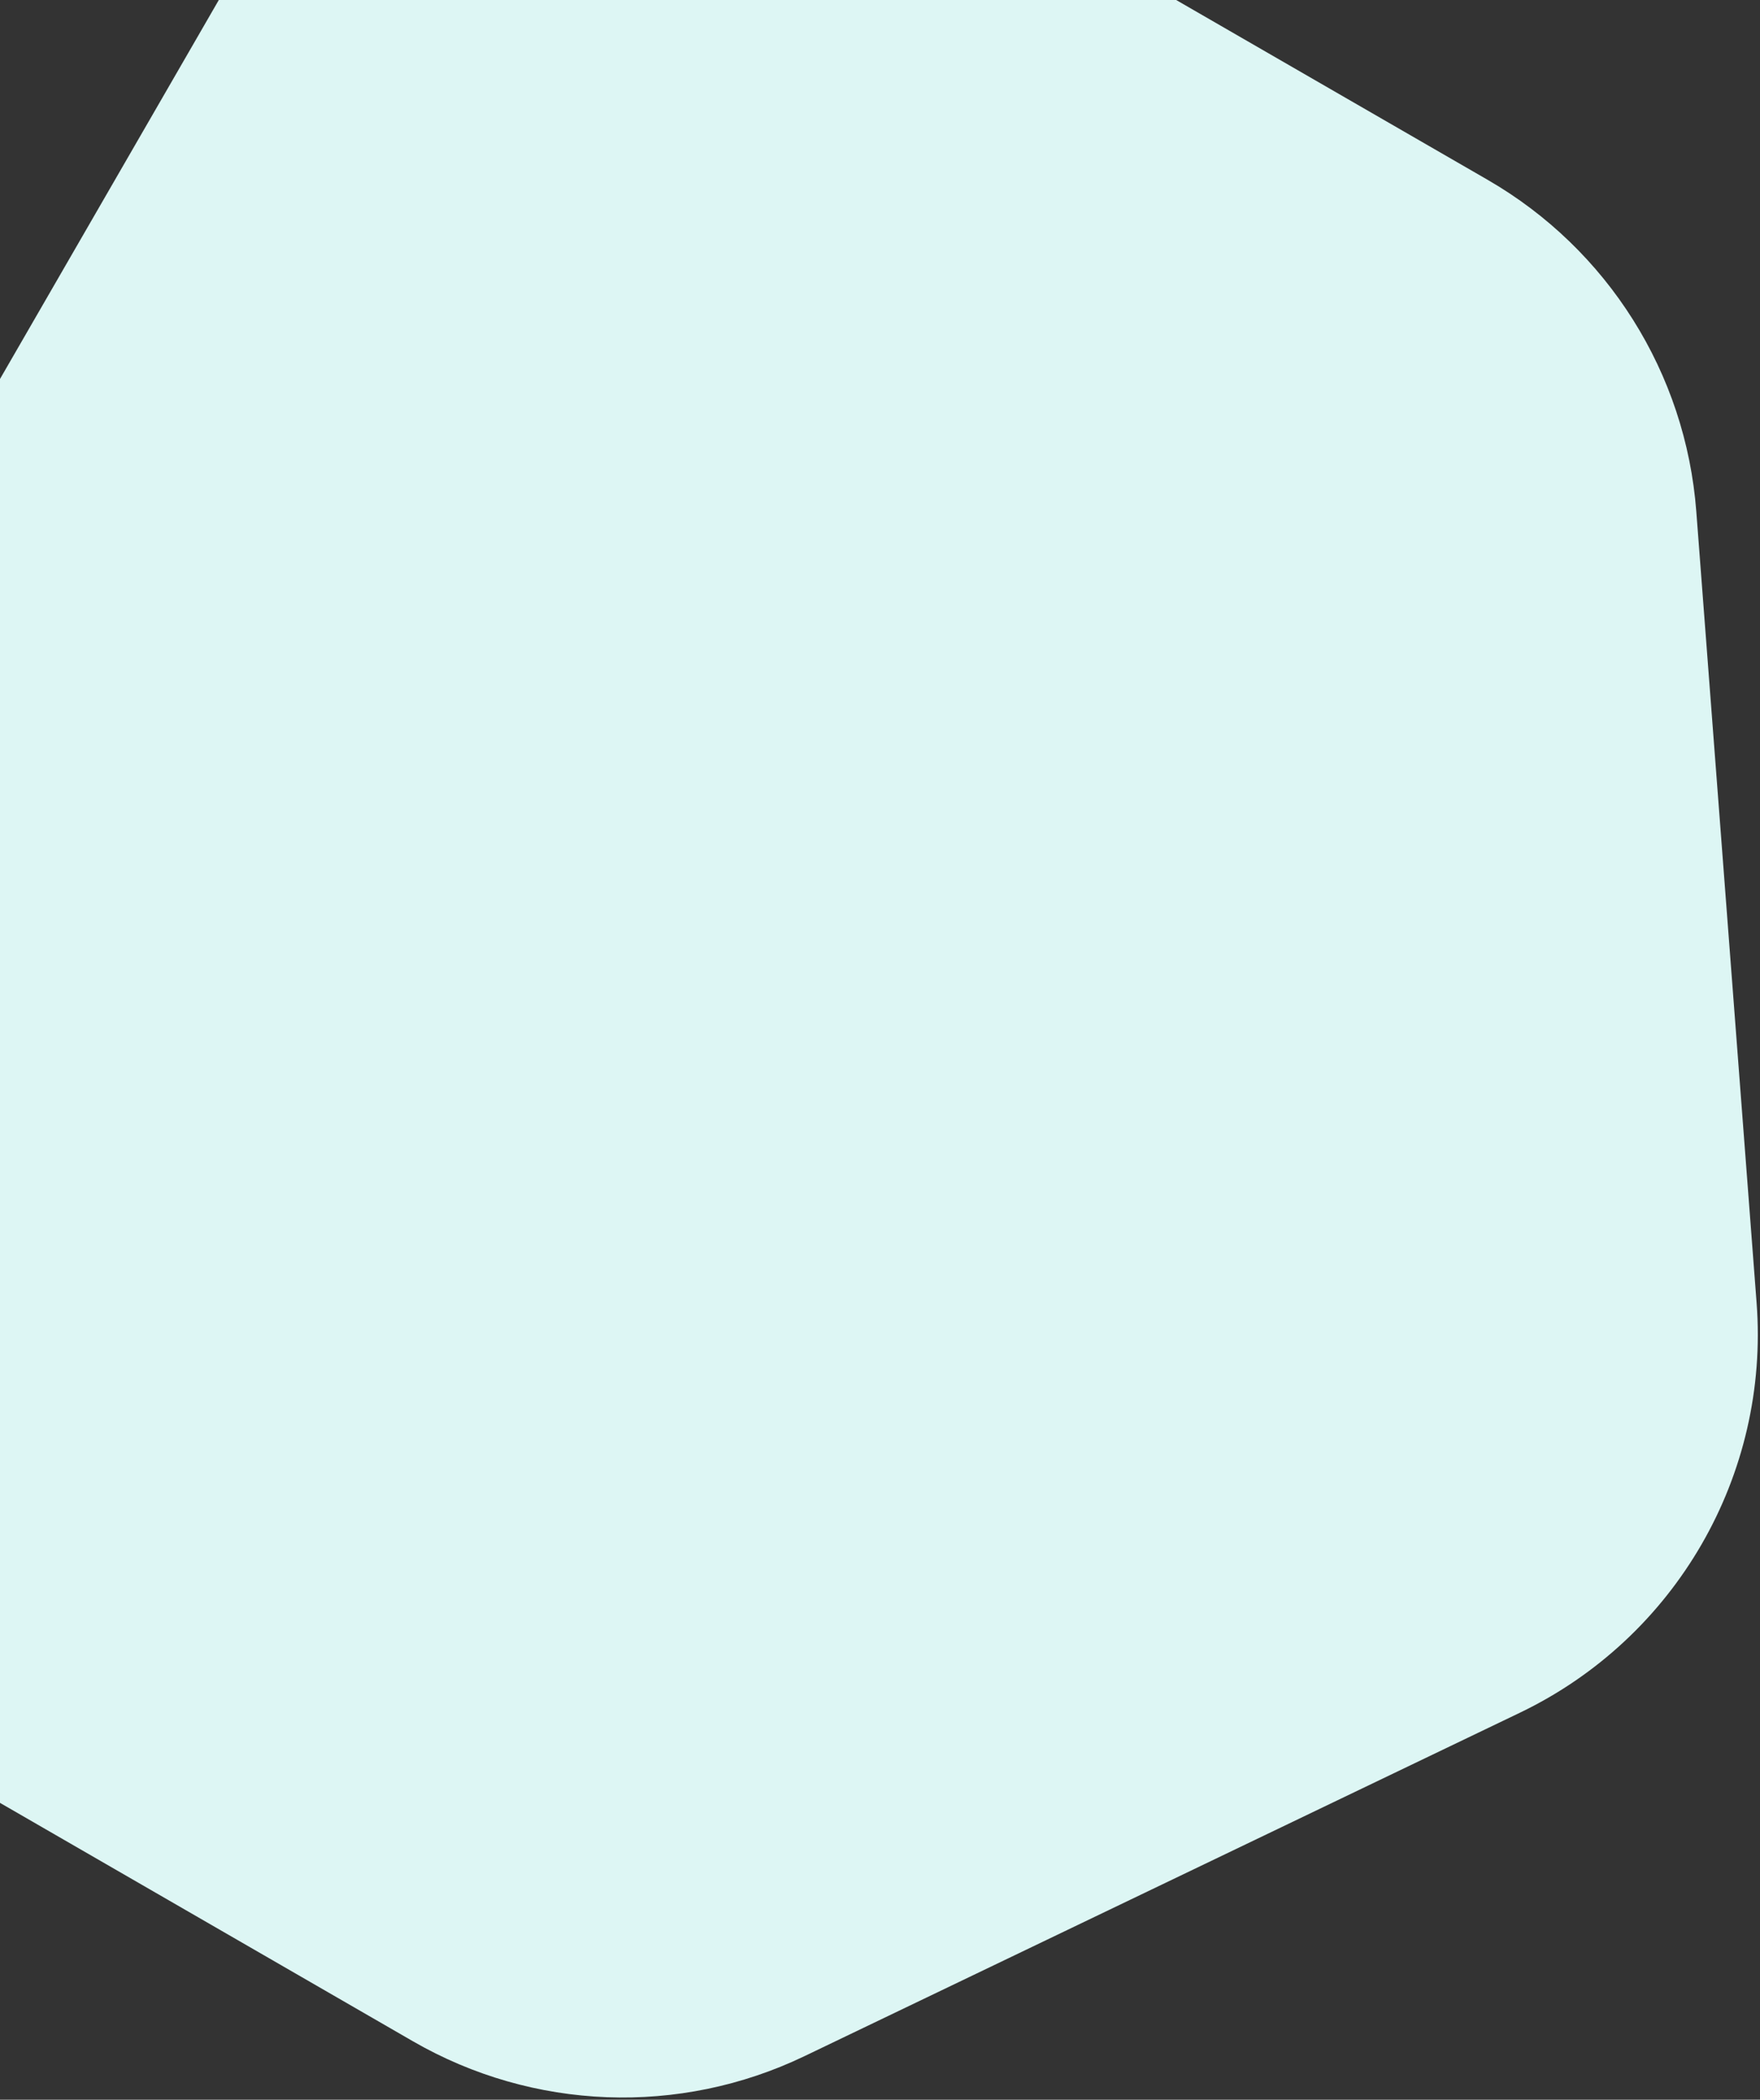 <svg width="575" height="686" viewBox="0 0 575 686" fill="none" xmlns="http://www.w3.org/2000/svg">
<rect x="0" y="0" width="575" height="686" fill="#333333" stroke="none"/>
<path d="M-82.699 541.27L134.904 666.903C174.121 689.545 221.984 691.369 262.799 671.776L496.546 559.568C547.473 535.123 578.179 481.938 573.887 425.61L554.187 167.076C550.748 121.933 525.237 81.393 486.021 58.752L268.417 -66.882C202.841 -104.742 118.995 -82.289 81.144 -16.729L-132.903 354.011C-170.754 419.572 -148.275 503.41 -82.699 541.27Z" fill="#DDF6F4"/>
</svg>
